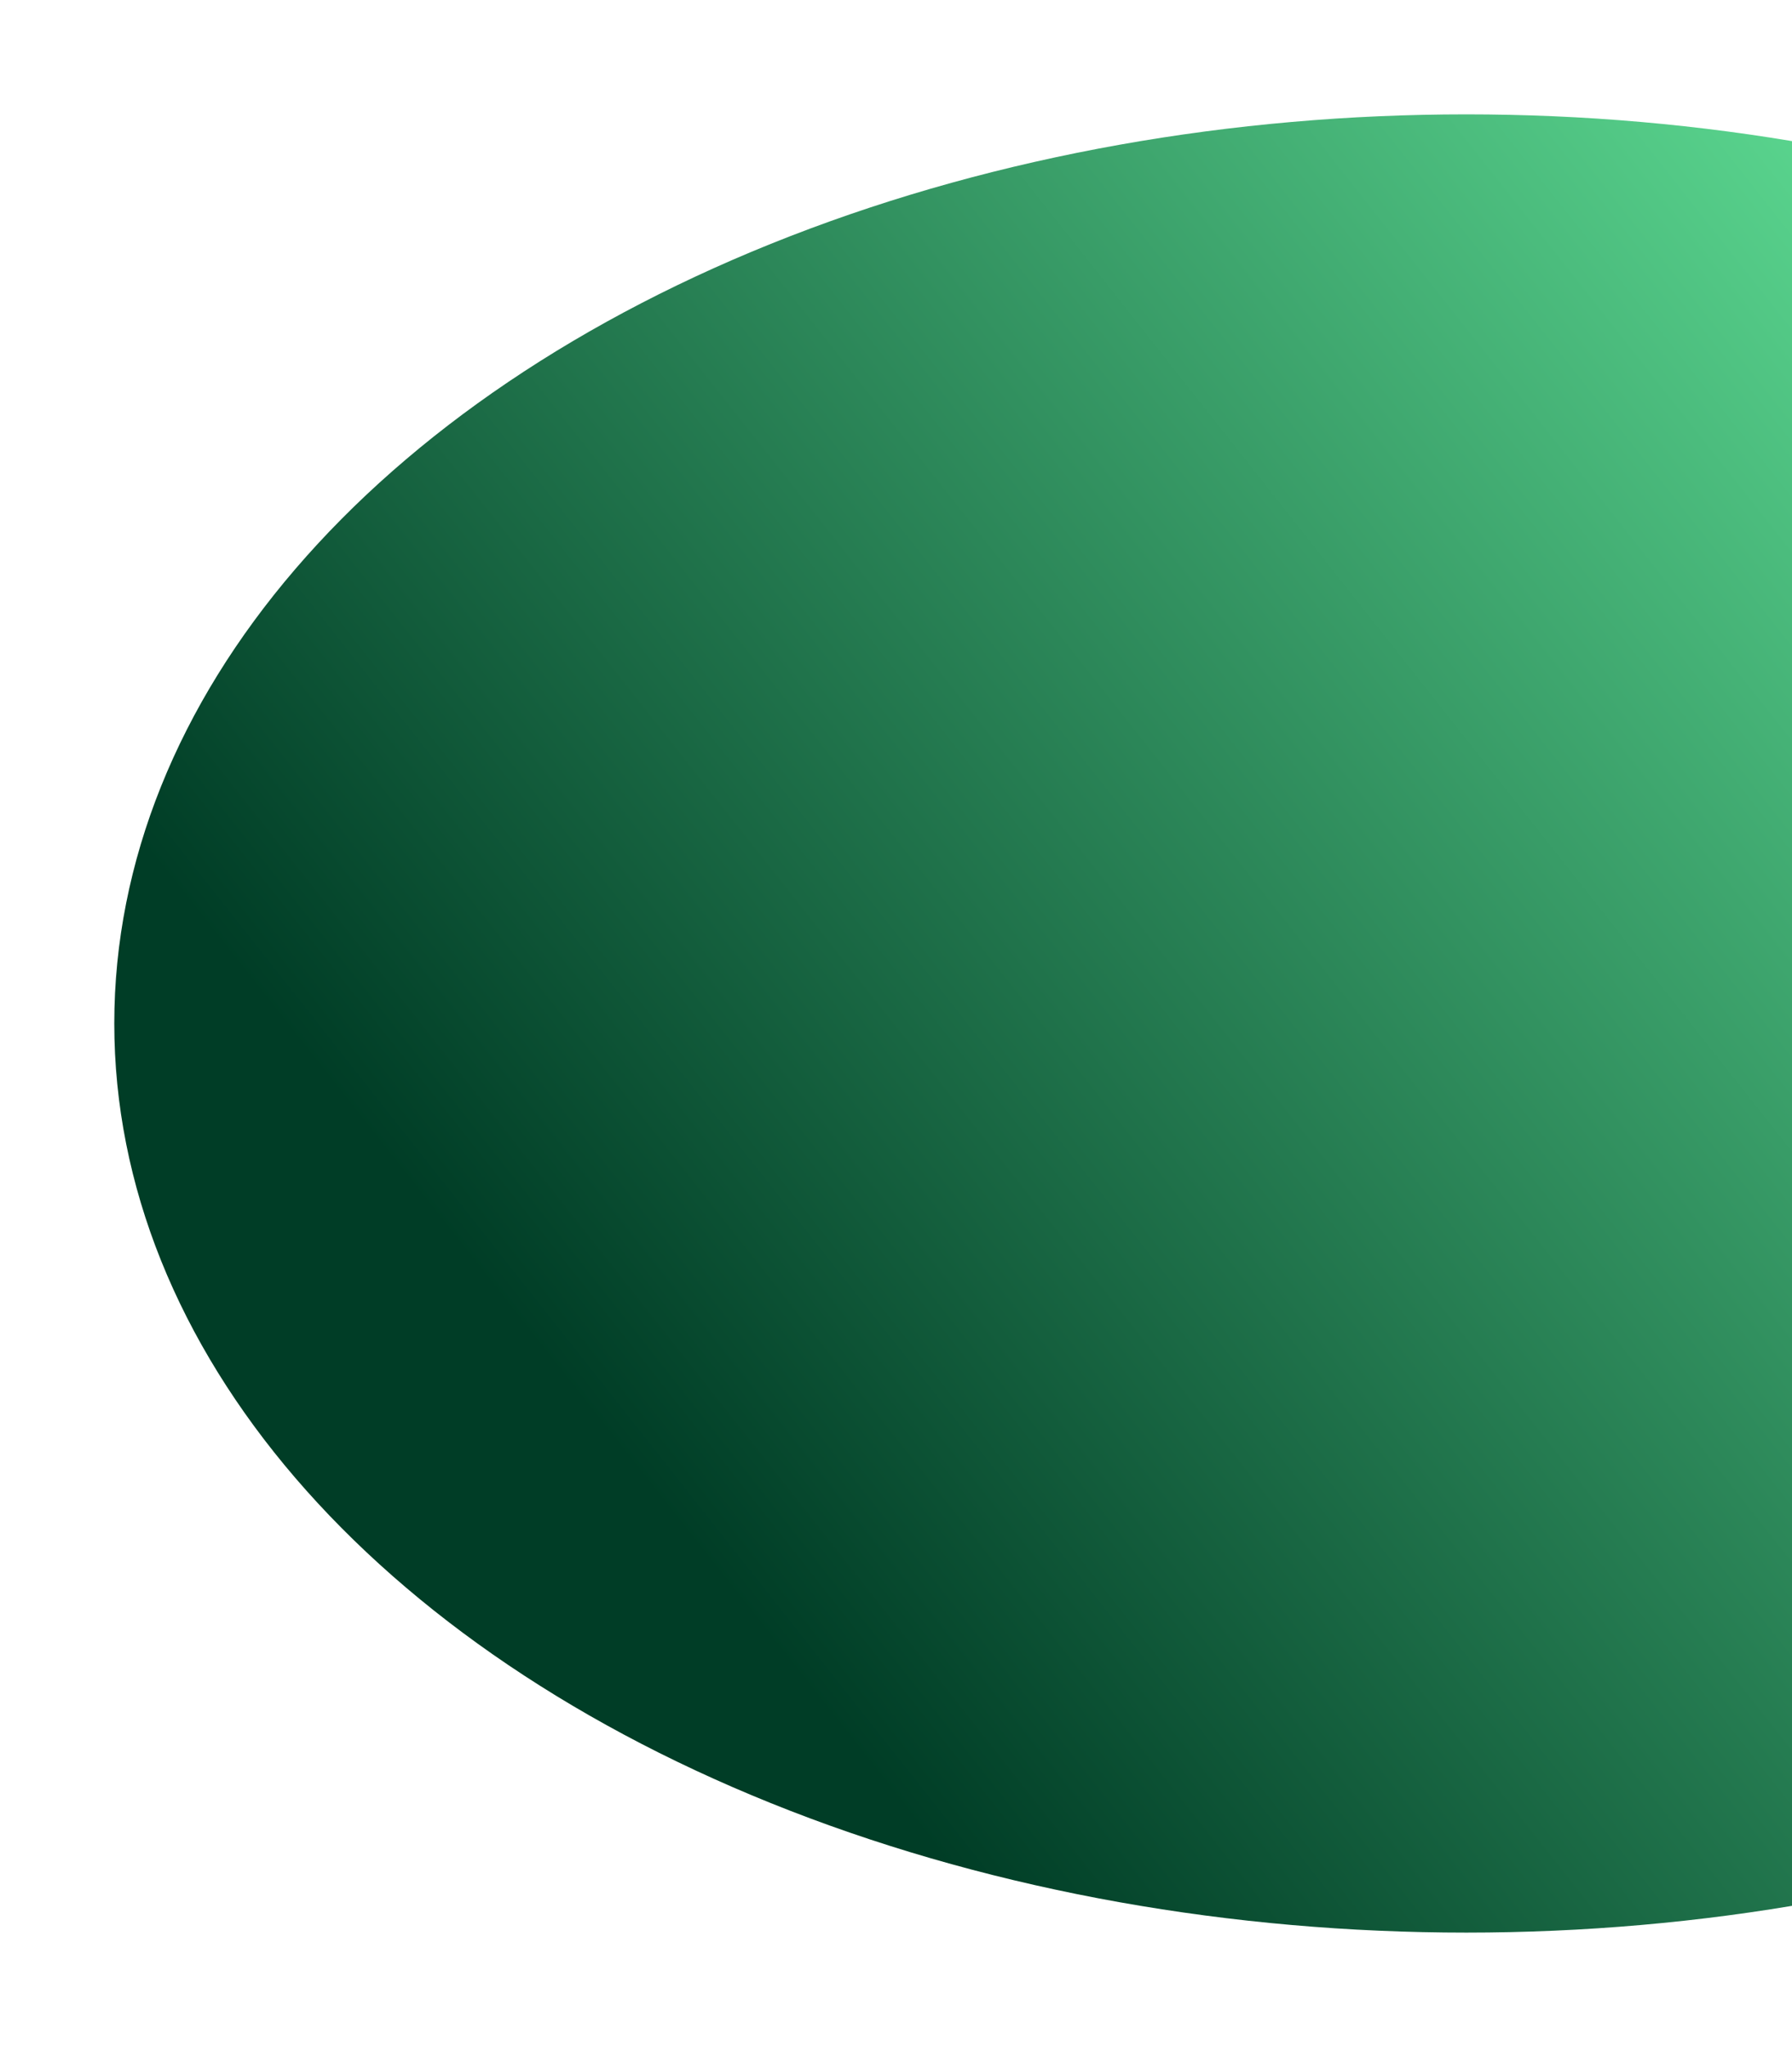 <svg width="1568" height="1790" viewBox="0 0 1568 1790" fill="none" xmlns="http://www.w3.org/2000/svg">
<g filter="url(#filter0_f_88_4)">
<ellipse cx="1283" cy="895" rx="1183" ry="795" fill="url(#paint0_linear_88_4)"/>
</g>
<defs>
<filter id="filter0_f_88_4" x="0" y="0" width="2566" height="1790" filterUnits="userSpaceOnUse" color-interpolation-filters="sRGB">
<feFlood flood-opacity="0" result="BackgroundImageFix"/>
<feBlend mode="normal" in="SourceGraphic" in2="BackgroundImageFix" result="shape"/>
<feGaussianBlur stdDeviation="50" result="effect1_foregroundBlur_88_4"/>
</filter>
<linearGradient id="paint0_linear_88_4" x1="2203.83" y1="250.552" x2="685.245" y2="1450.94" gradientUnits="userSpaceOnUse">
<stop stop-color="#71FCA9"/>
<stop offset="1" stop-color="#003D26"/>
</linearGradient>
</defs>
</svg>
